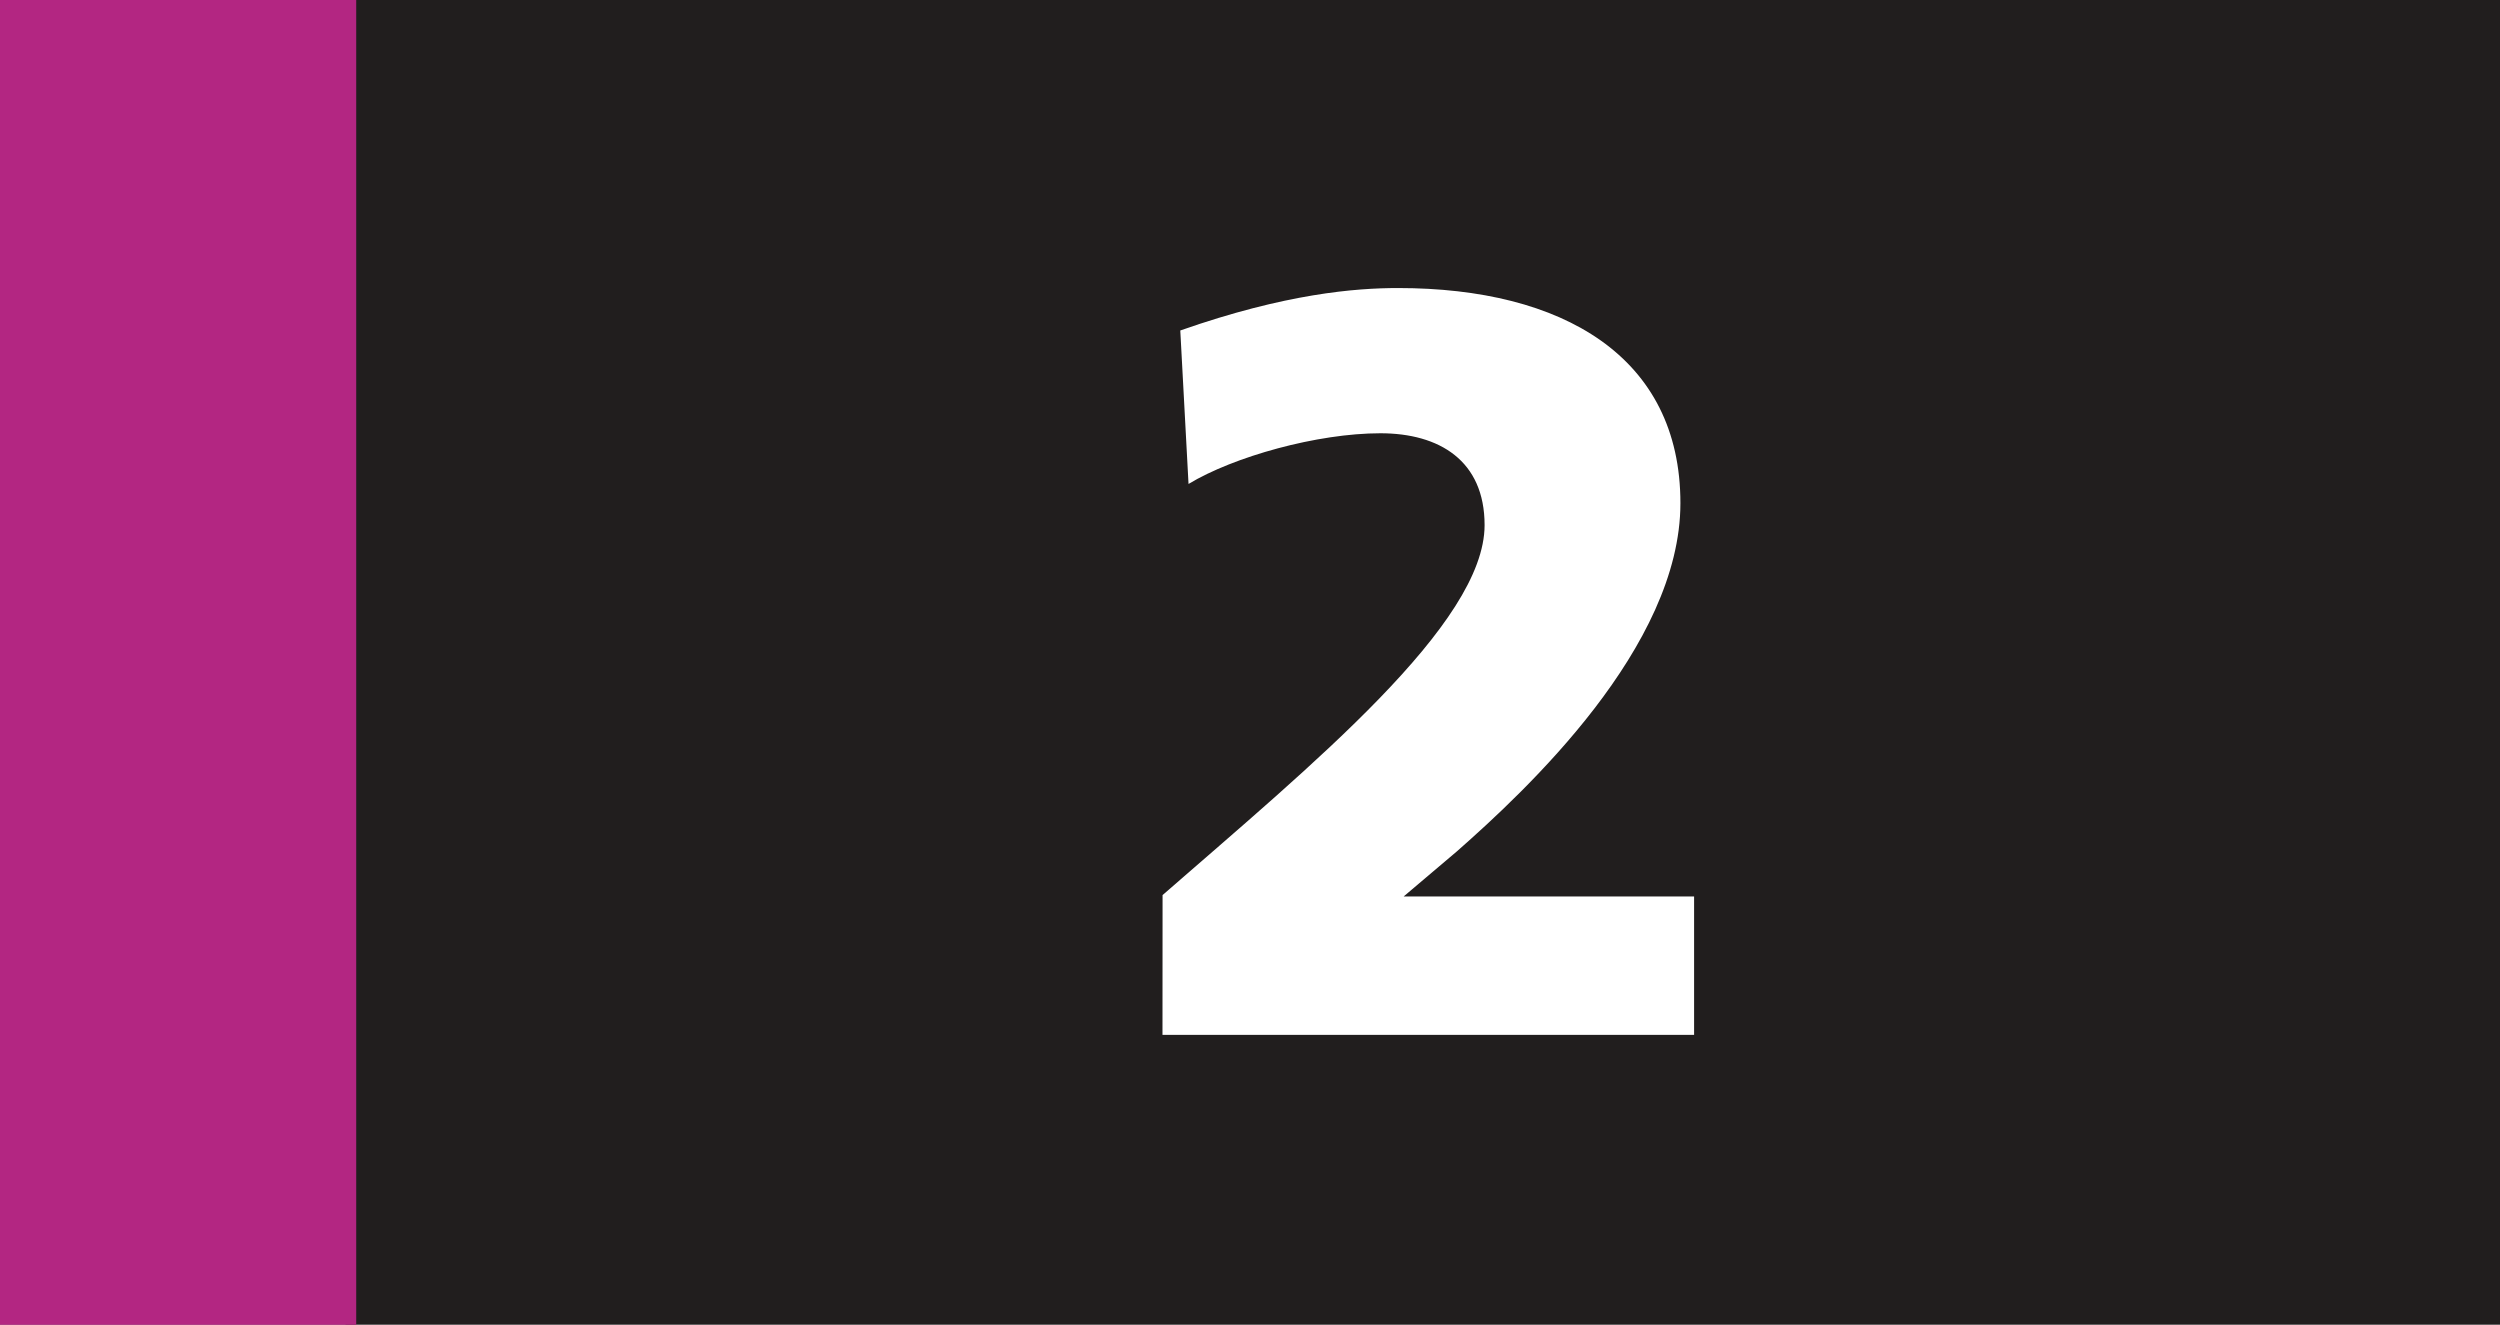 <?xml version="1.0" encoding="UTF-8" standalone="no"?>
<!-- Created with Inkscape (http://www.inkscape.org/) -->

<svg
   width="66.309mm"
   height="35.139mm"
   viewBox="0 0 66.309 35.139"
   version="1.1"
   id="svg29943"
   xmlns="http://www.w3.org/2000/svg"
   xmlns:svg="http://www.w3.org/2000/svg">
  <rect x="0" y="0" width="66.309" height="35.139" fill="#808080" stroke="none"/>
  <defs
     id="defs29940" />
  <path
     style="fill:#211e1e;fill-opacity:1;fill-rule:nonzero;stroke:none;stroke-width:0.353"
     d="M 9.166,35.13 V 0 H 66.309 v 35.13 z m 0,0"
     id="path32028" />
  <path
     style="fill:#b32682;fill-opacity:1;fill-rule:nonzero;stroke:none;stroke-width:0.353"
     d="M 0,35.139 H 9.448 V 0 H 0 Z m 0,0"
     id="path32030" />
  <g
     style="fill:#ffffff;fill-opacity:1;stroke-width:0.152"
     id="g32034"
     transform="matrix(2.326,0,0,2.326,-3330.146,-23.075)">
    <g
       id="use32032"
       transform="translate(1444.461,21.721)"
       style="stroke-width:0.152">
      <path
         style="stroke:none;stroke-width:0.152"
         d="M 0.5,0 H 6.562 V -1.578 H 3.25 L 3.859,-2.094 c 0.781,-0.688 2.547,-2.328 2.547,-3.969 0,-1.672 -1.344,-2.453 -3.219,-2.453 -0.484,0 -1.281,0.062 -2.484,0.484 l 0.094,1.75 c 0.516,-0.312 1.469,-0.578 2.188,-0.578 0.672,0 1.188,0.312 1.188,1.047 0,1.125 -1.969,2.734 -3.672,4.219 z m 0,0"
         id="path49721" />
    </g>
  </g>
</svg>
